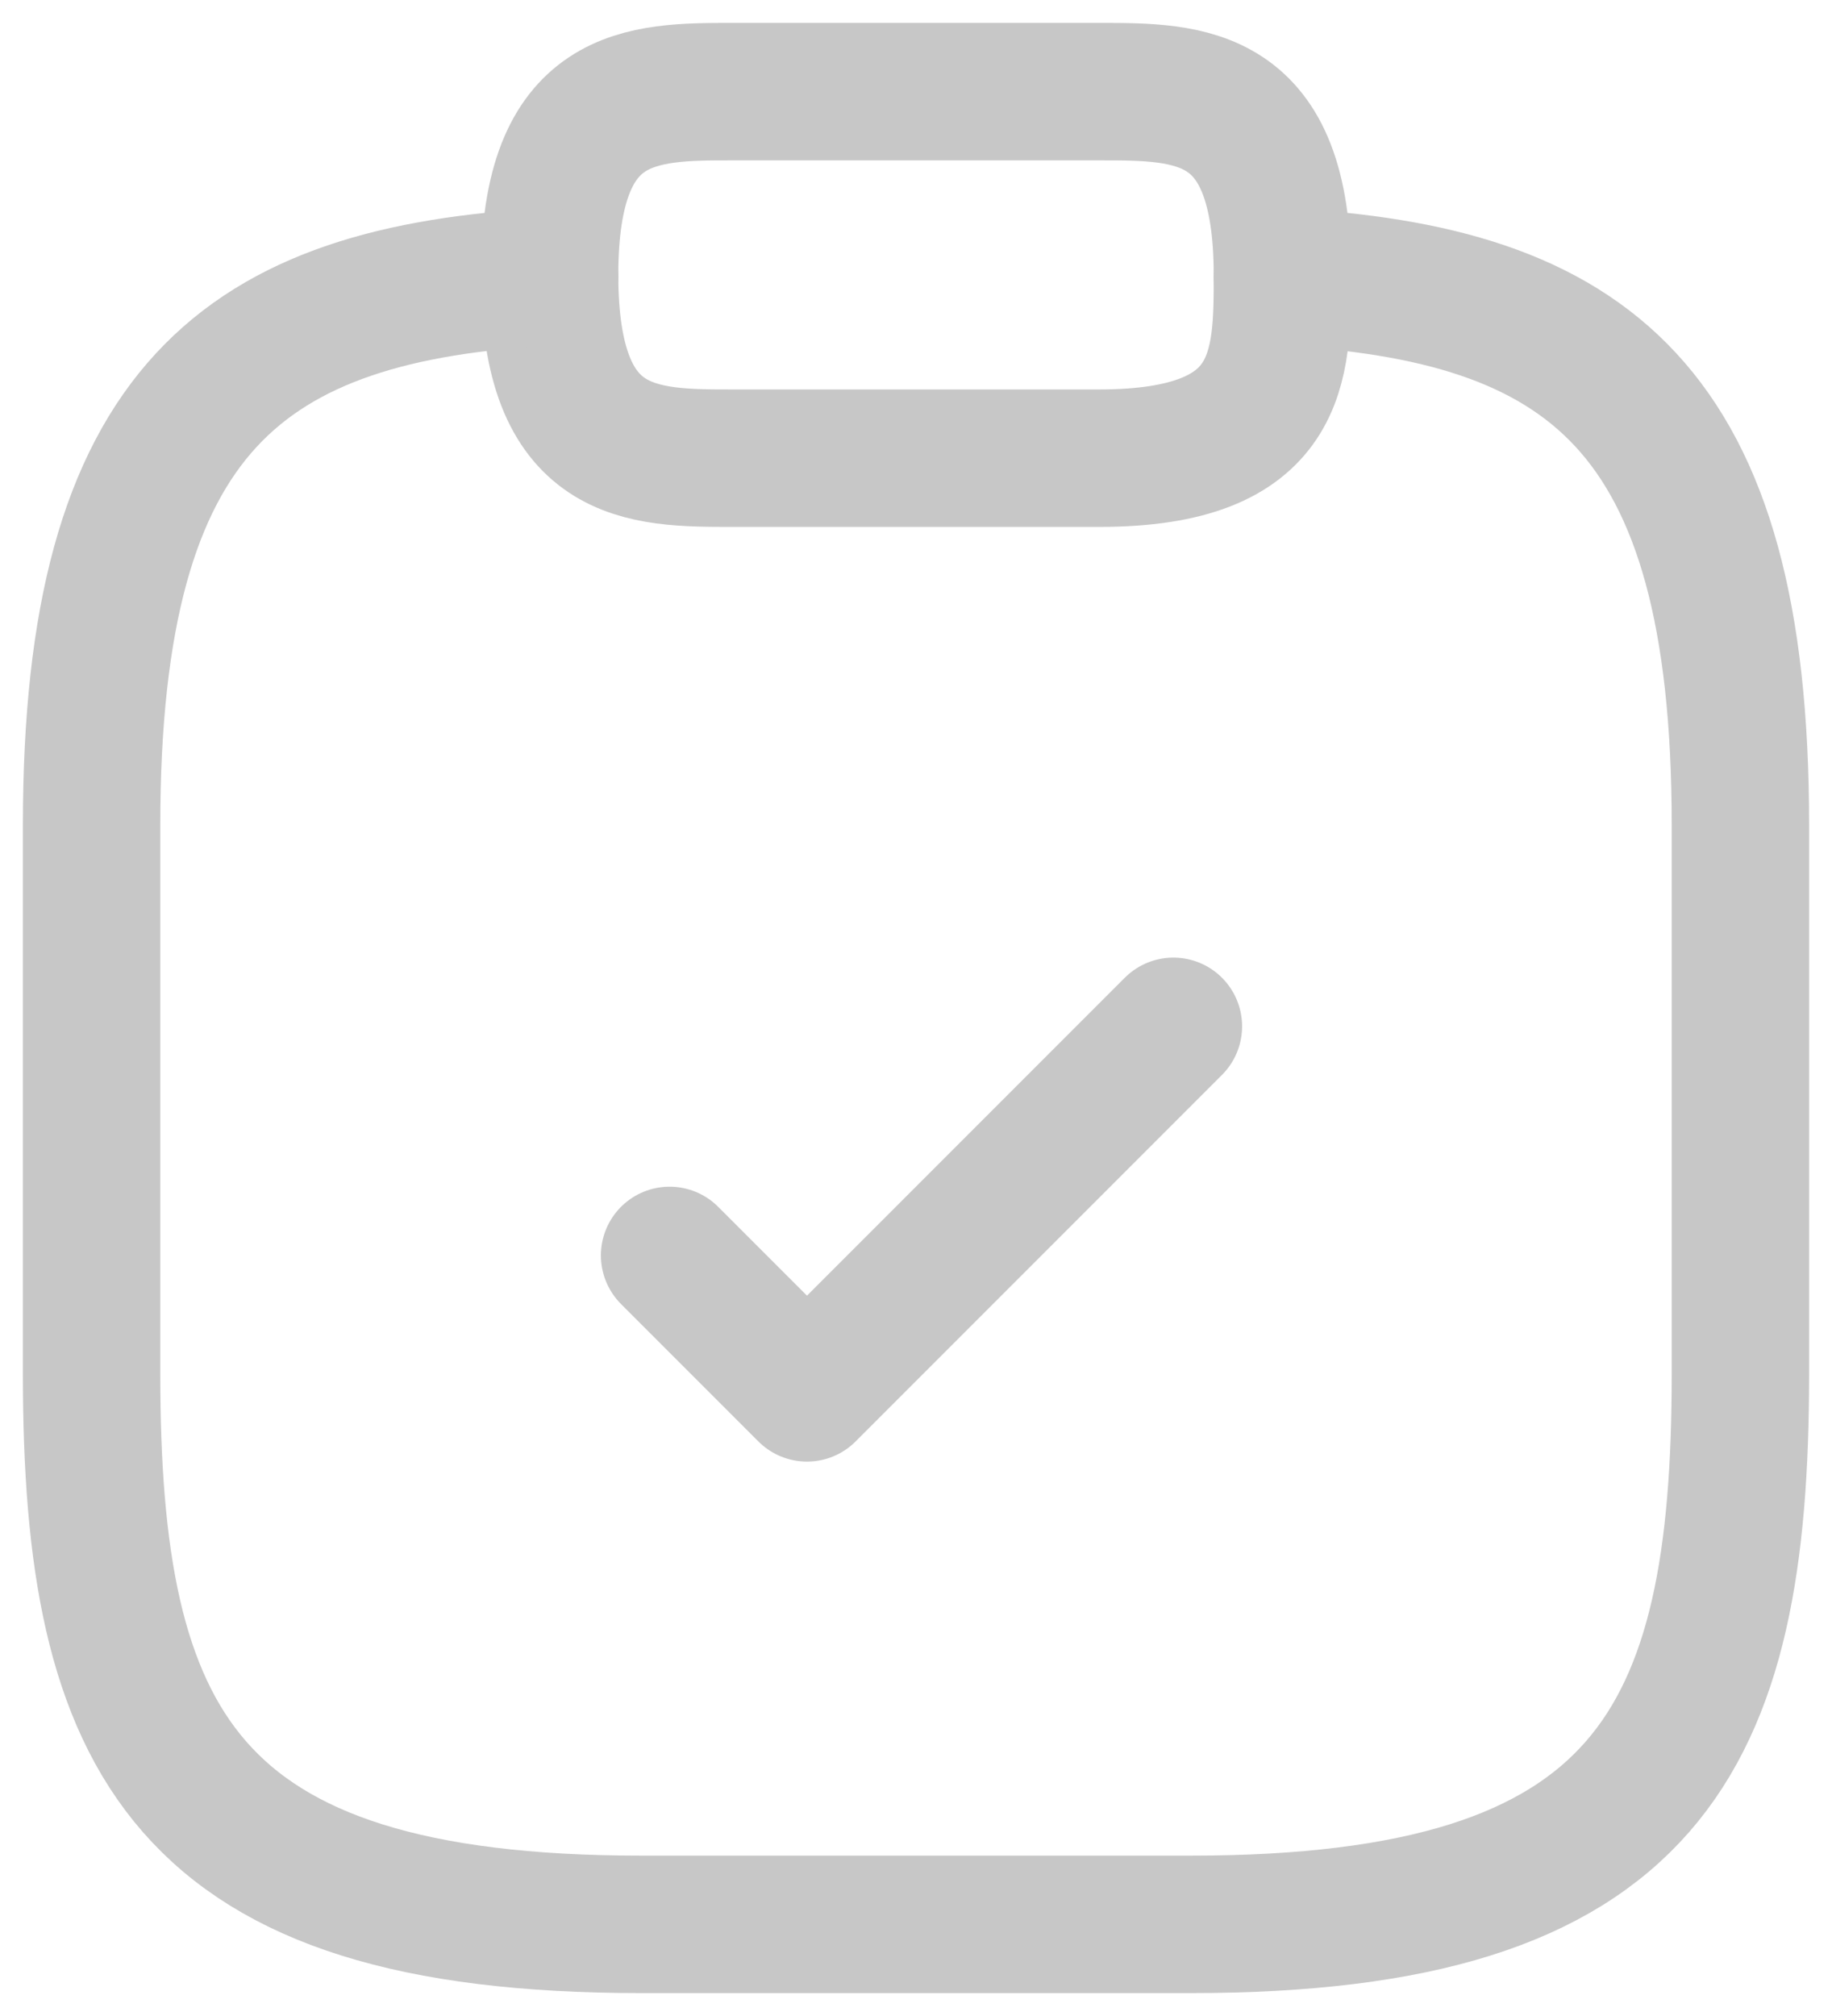 <svg width="20" height="22" viewBox="0 0 20 22" fill="none" xmlns="http://www.w3.org/2000/svg">
<path d="M7.31 13.7L8.81 15.2L12.81 11.2" stroke="#C7C7C7" stroke-width="1.5" stroke-linecap="round" stroke-linejoin="round"/>
<path d="M8 5H12C14 5 14 4 14 3C14 1 13 1 12 1H8C7 1 6 1 6 3C6 5 7 5 8 5Z" stroke="#C7C7C7" stroke-width="1.5" stroke-miterlimit="10" stroke-linecap="round" stroke-linejoin="round"/>
<path d="M14 3.02C17.33 3.2 19 4.43 19 9V15C19 19 18 21 13 21H7C2 21 1 19 1 15V9C1 4.44 2.67 3.2 6 3.02" stroke="#C7C7C7" stroke-width="1.5" stroke-miterlimit="10" stroke-linecap="round" stroke-linejoin="round"/>
</svg>
